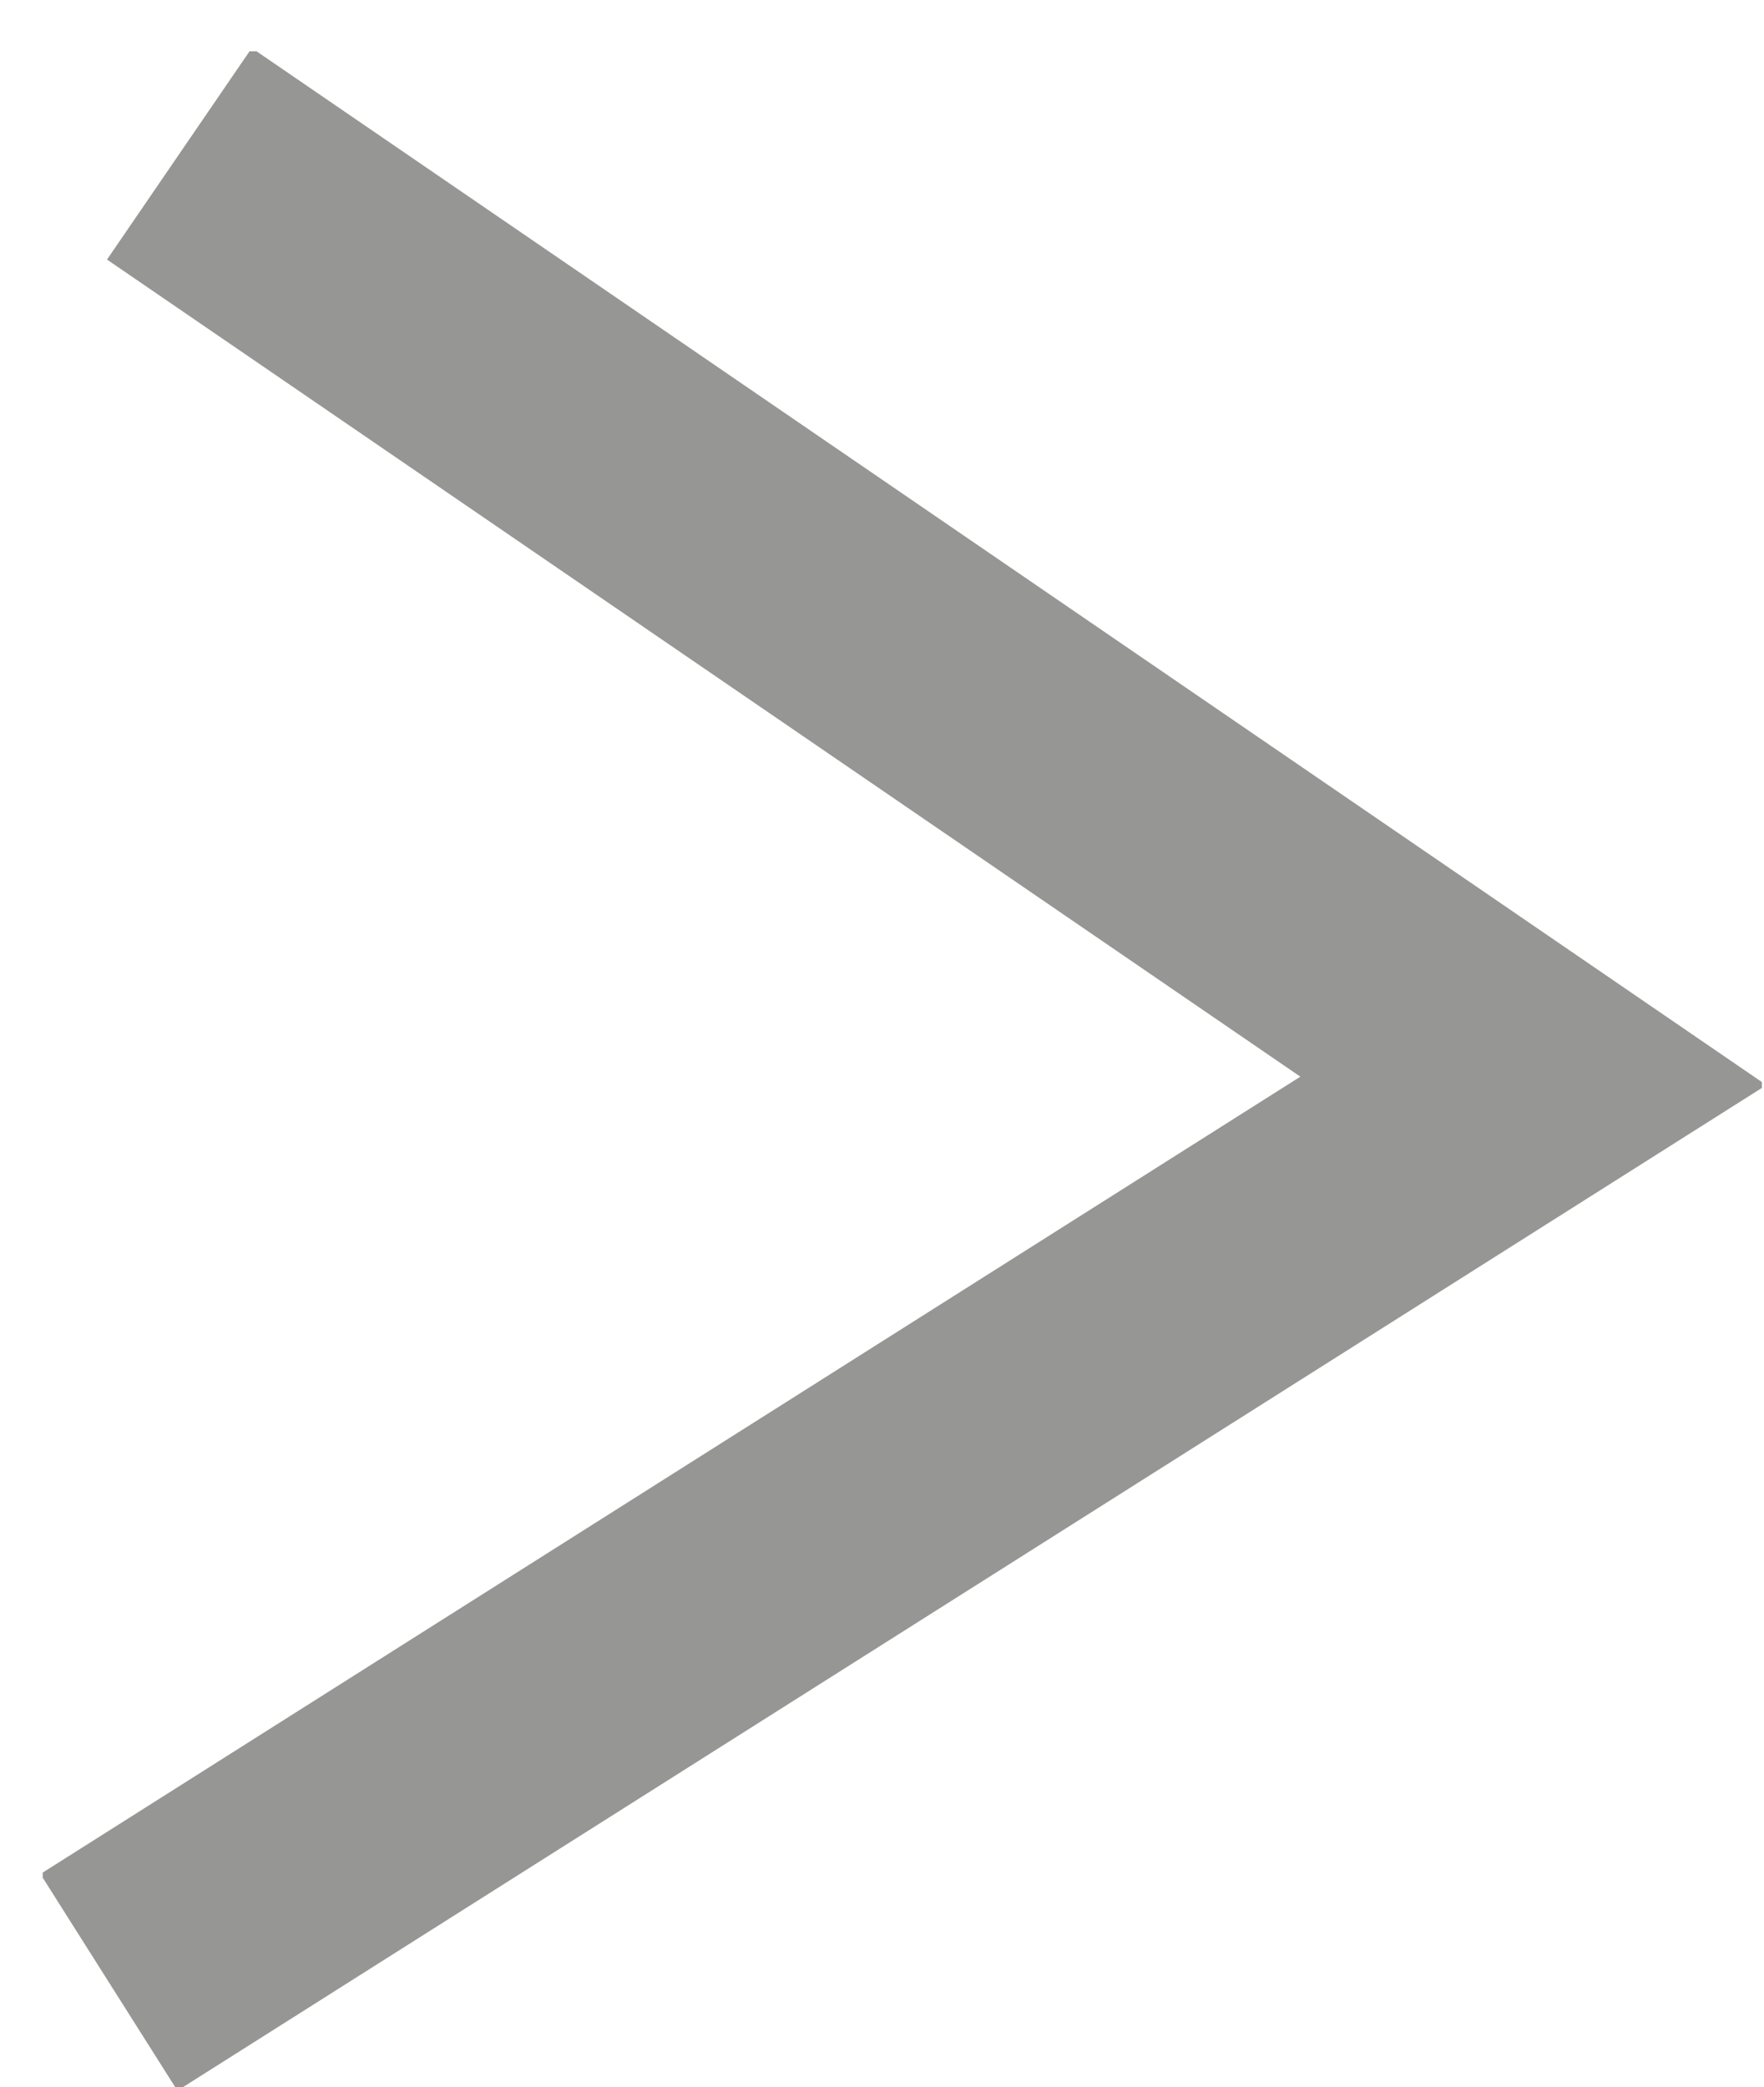 <?xml version="1.0" encoding="utf-8"?>
<!-- Generator: Adobe Illustrator 22.1.0, SVG Export Plug-In . SVG Version: 6.00 Build 0)  -->
<!DOCTYPE svg PUBLIC "-//W3C//DTD SVG 1.1//EN" "http://www.w3.org/Graphics/SVG/1.1/DTD/svg11.dtd">
<svg version="1.1" id="Layer_1" xmlns="http://www.w3.org/2000/svg" xmlns:xlink="http://www.w3.org/1999/xlink" x="0px" y="0px"
	 viewBox="0 0 82.6 97.7" style="enable-background:new 0 0 82.6 97.7;" xml:space="preserve">
<style type="text/css">
	.st0{clip-path:url(#SVGID_2_);fill:none;stroke:#969695;stroke-width:12;}
</style>
<g>
	<g>
		<defs>
			<rect id="SVGID_1_" x="2" y="2.4" width="80.5" height="95.4"/>
		</defs>
		<clipPath id="SVGID_2_">
			<use xlink:href="#SVGID_1_"  style="overflow:visible;"/>
		</clipPath>
		<polyline class="st0" points="5.1,92.8 71.8,50.6 8.4,7.2 		"/>
	</g>
</g>
</svg>

